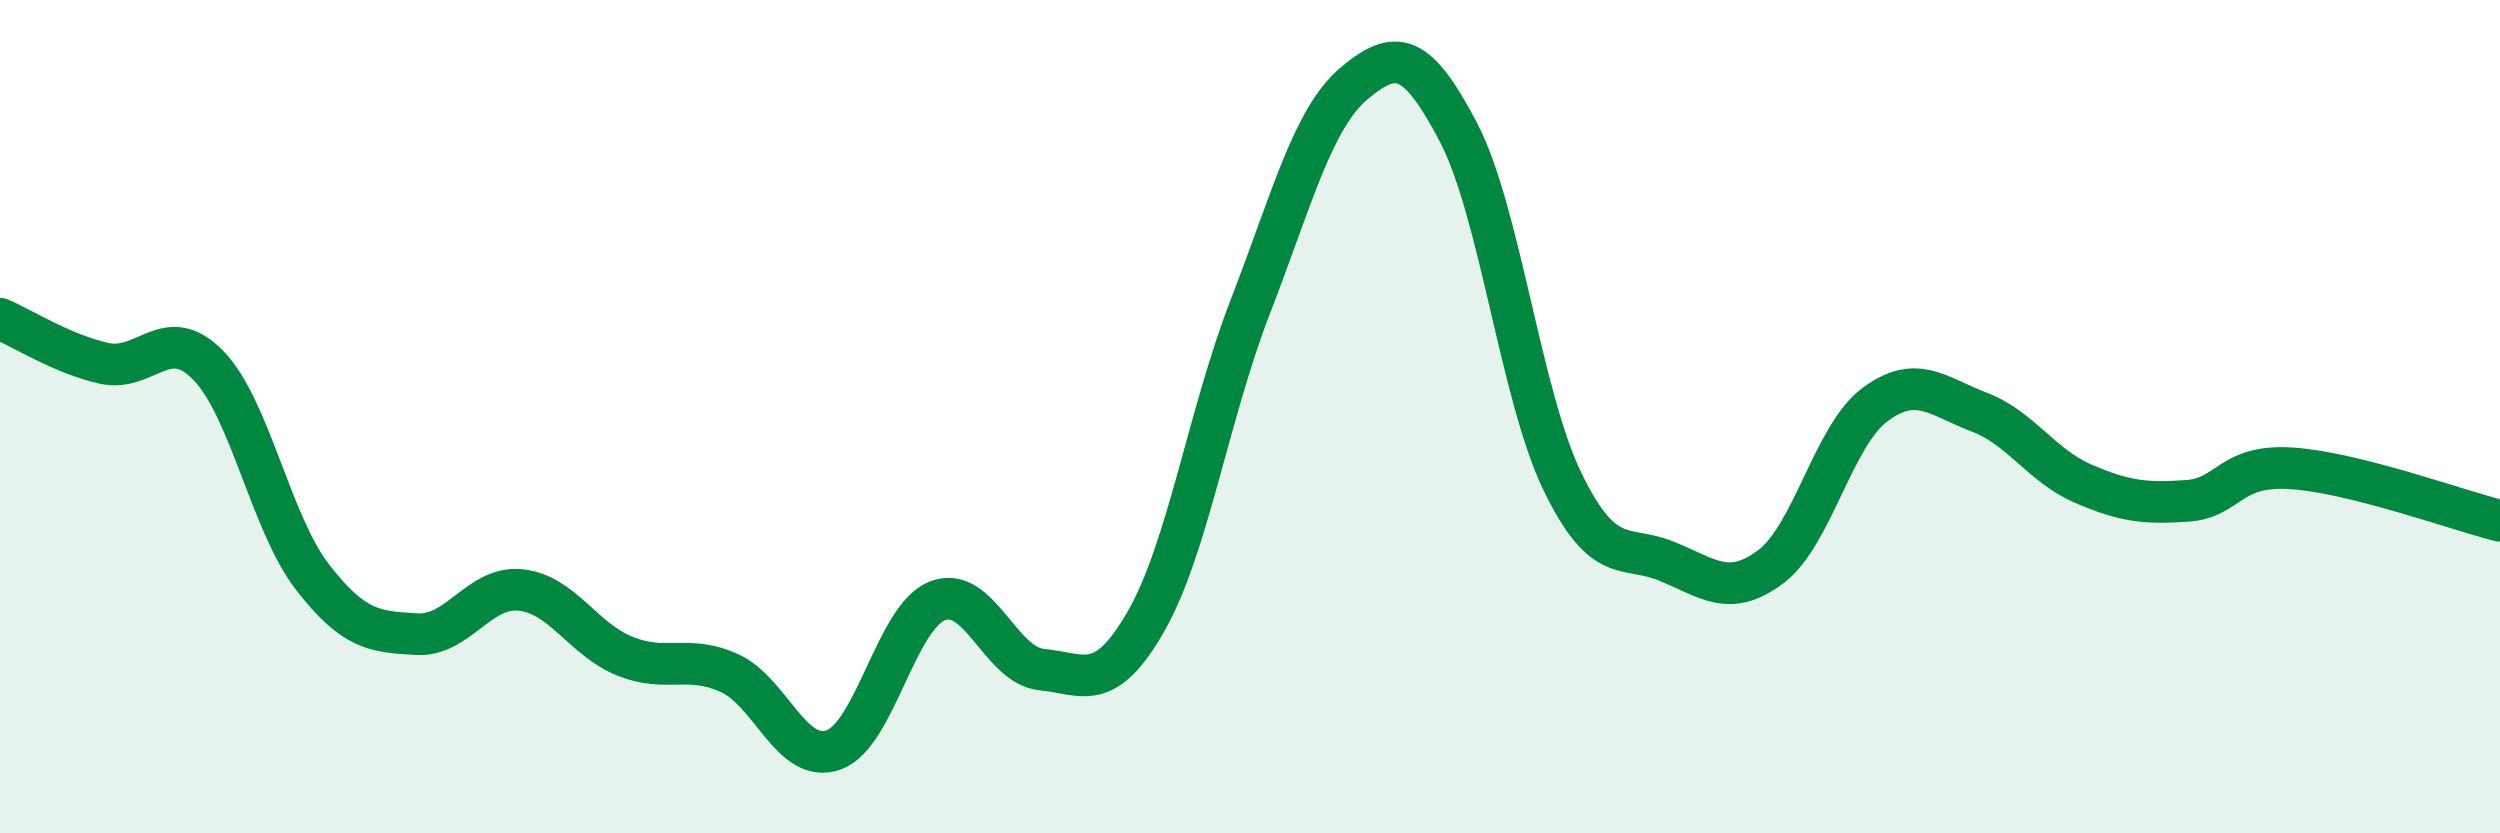 
    <svg width="60" height="20" viewBox="0 0 60 20" xmlns="http://www.w3.org/2000/svg">
      <path
        d="M 0,7.65 C 0.5,7.86 1.5,8.5 2.5,8.72 C 3.5,8.94 4,7.74 5,8.77 C 6,9.8 6.5,12.56 7.5,13.85 C 8.5,15.14 9,15.16 10,15.22 C 11,15.28 11.5,14.05 12.5,14.16 C 13.5,14.27 14,15.35 15,15.75 C 16,16.15 16.5,15.7 17.5,16.15 C 18.5,16.6 19,18.35 20,18 C 21,17.65 21.5,14.81 22.5,14.42 C 23.5,14.03 24,15.97 25,16.07 C 26,16.17 26.5,16.66 27.5,14.92 C 28.5,13.18 29,9.96 30,7.38 C 31,4.8 31.5,2.84 32.5,2 C 33.5,1.16 34,1.26 35,3.17 C 36,5.08 36.5,9.5 37.5,11.56 C 38.5,13.62 39,13.06 40,13.47 C 41,13.88 41.5,14.35 42.5,13.6 C 43.5,12.85 44,10.45 45,9.71 C 46,8.97 46.5,9.51 47.5,9.89 C 48.5,10.27 49,11.18 50,11.61 C 51,12.04 51.5,12.09 52.5,12.02 C 53.5,11.95 53.5,11.14 55,11.24 C 56.5,11.34 59,12.25 60,12.5L60 20L0 20Z"
        fill="#008740"
        opacity="0.1"
        stroke-linecap="round"
        stroke-linejoin="round"
      />
      <path
        d="M 0,7.65 C 0.5,7.86 1.5,8.5 2.5,8.72 C 3.5,8.94 4,7.74 5,8.77 C 6,9.8 6.5,12.56 7.5,13.85 C 8.5,15.14 9,15.16 10,15.22 C 11,15.28 11.5,14.05 12.5,14.16 C 13.5,14.27 14,15.35 15,15.75 C 16,16.15 16.5,15.7 17.5,16.15 C 18.5,16.6 19,18.35 20,18 C 21,17.65 21.5,14.81 22.5,14.42 C 23.5,14.03 24,15.97 25,16.07 C 26,16.17 26.5,16.66 27.5,14.92 C 28.5,13.18 29,9.96 30,7.38 C 31,4.8 31.5,2.84 32.5,2 C 33.5,1.16 34,1.26 35,3.17 C 36,5.08 36.5,9.5 37.5,11.56 C 38.5,13.62 39,13.06 40,13.47 C 41,13.88 41.5,14.35 42.5,13.6 C 43.5,12.85 44,10.45 45,9.71 C 46,8.97 46.5,9.51 47.5,9.89 C 48.5,10.27 49,11.18 50,11.61 C 51,12.04 51.5,12.09 52.5,12.02 C 53.5,11.95 53.5,11.14 55,11.24 C 56.5,11.34 59,12.25 60,12.5"
        stroke="#008740"
        stroke-width="1"
        fill="none"
        stroke-linecap="round"
        stroke-linejoin="round"
      />
    </svg>
  